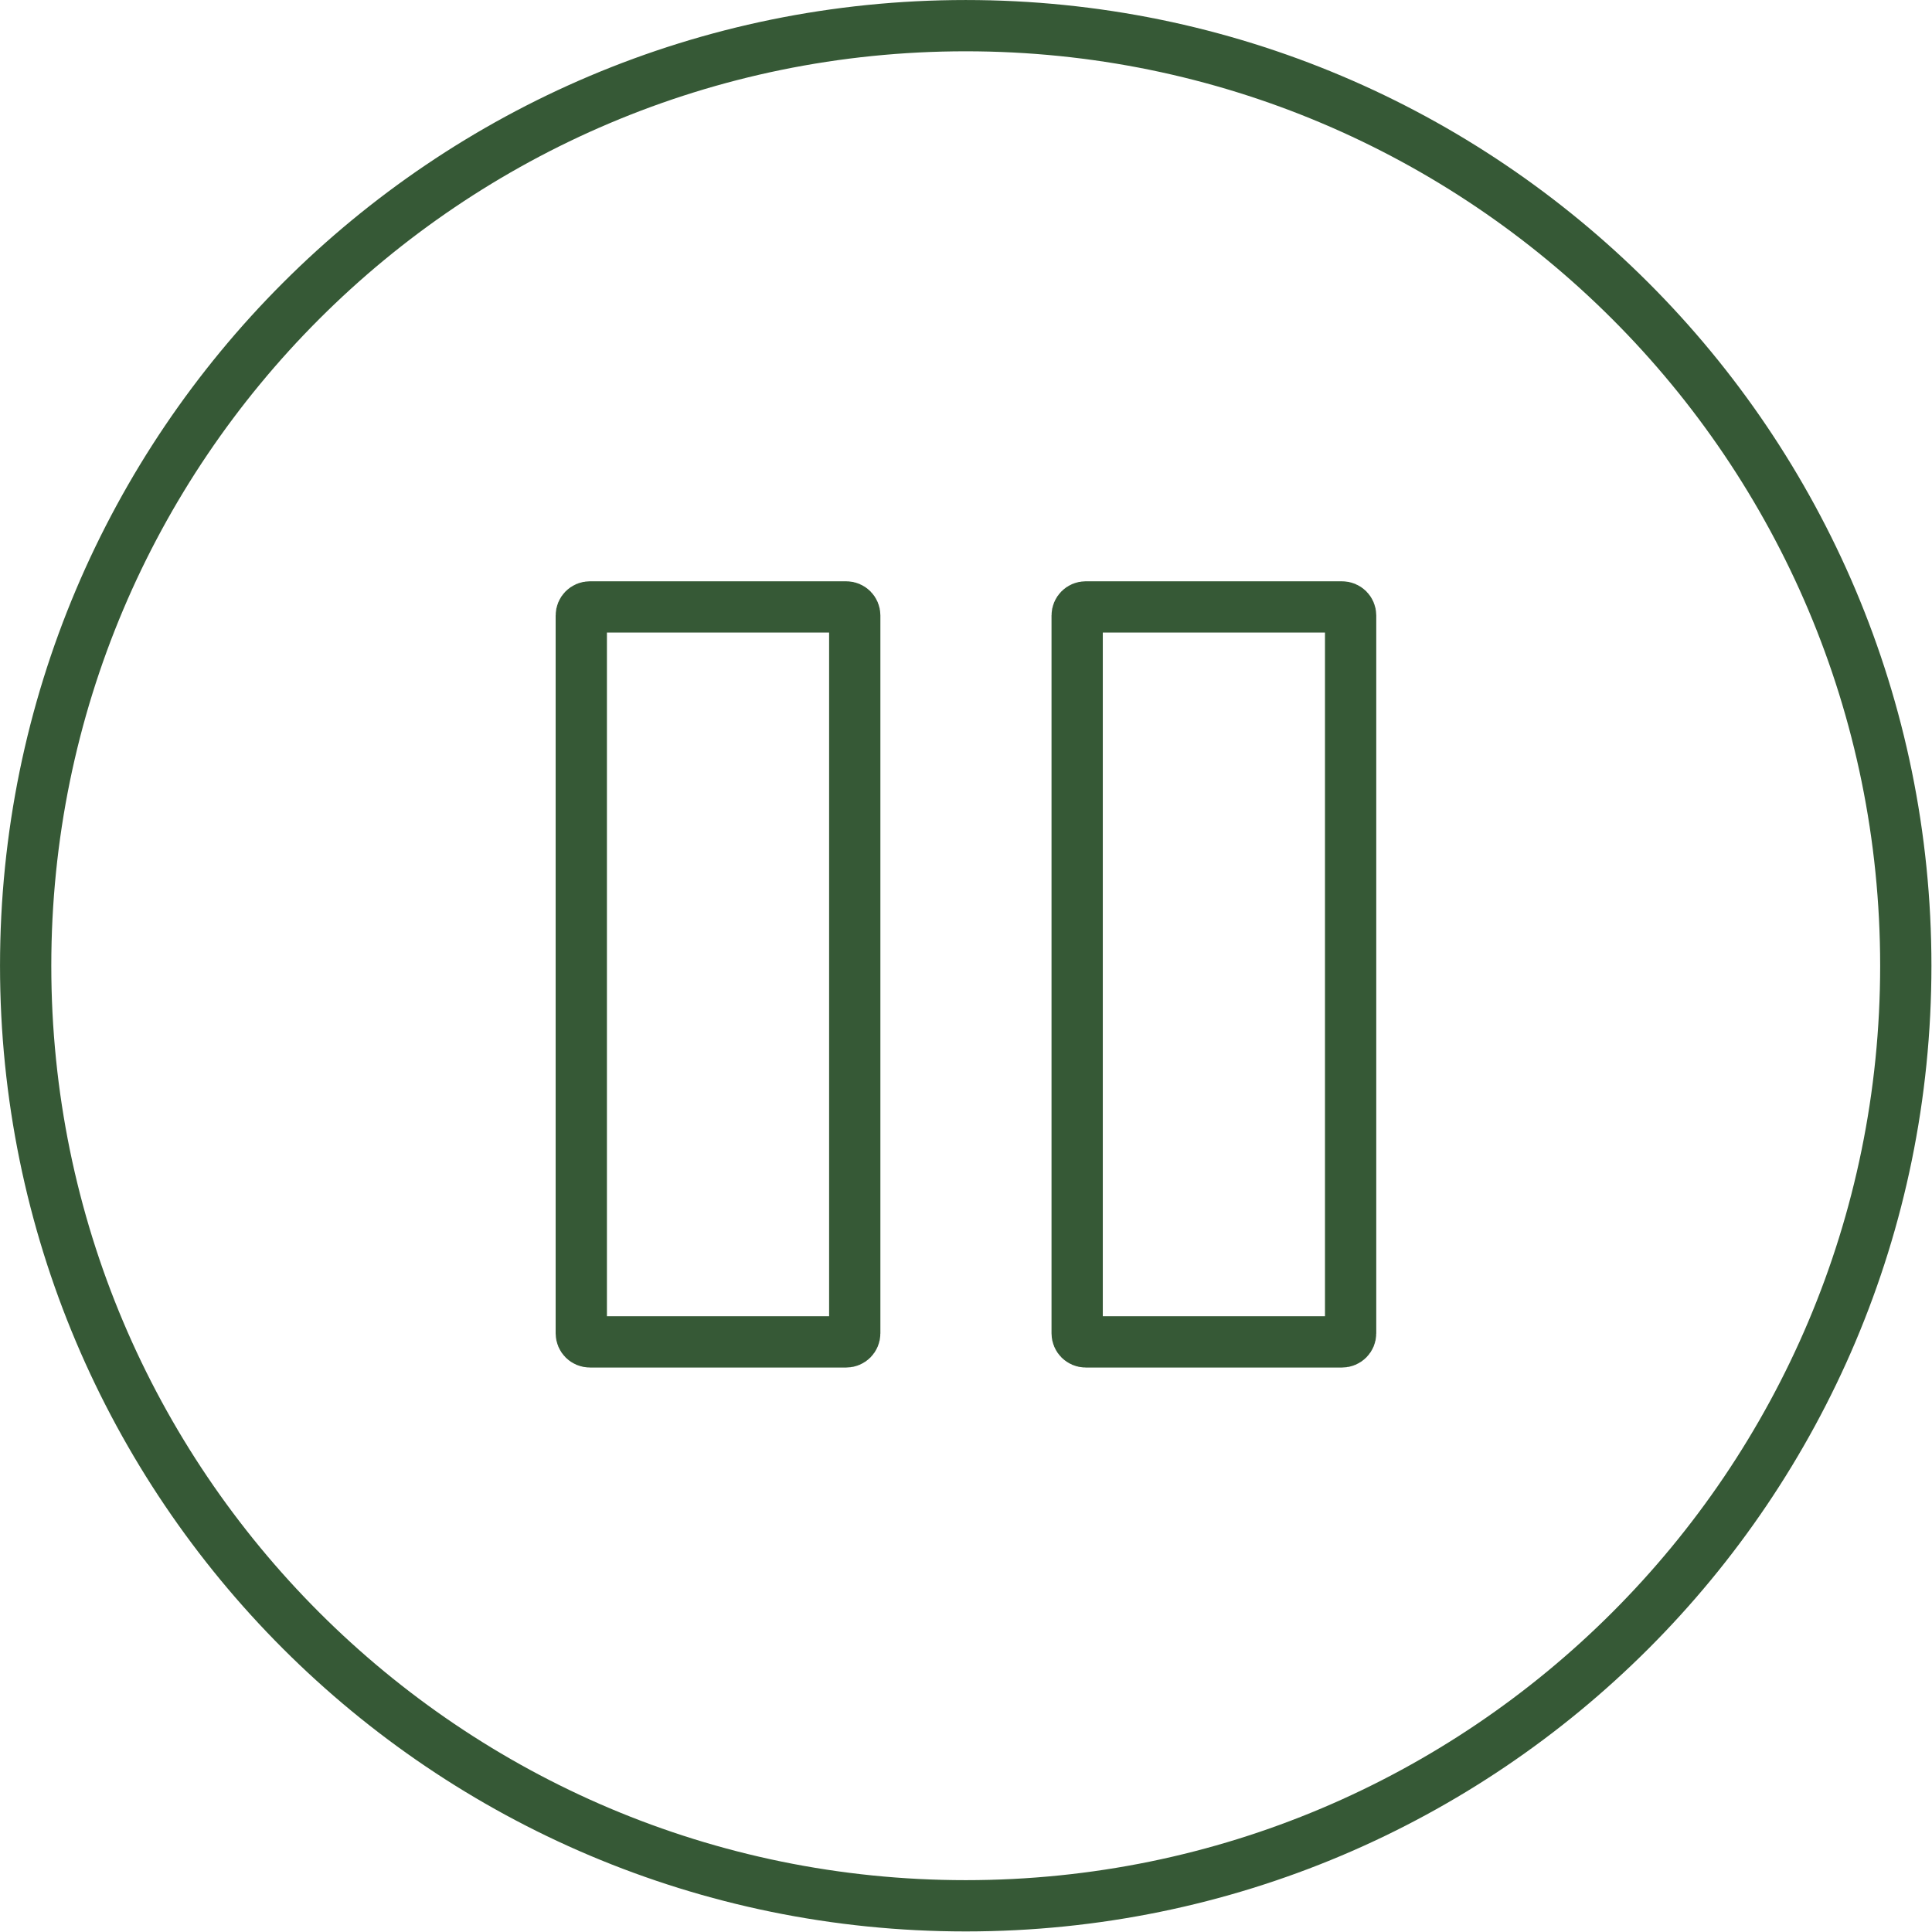 <?xml version="1.0" encoding="UTF-8"?>
<svg xmlns="http://www.w3.org/2000/svg" xmlns:xlink="http://www.w3.org/1999/xlink" width="85px" height="85px" viewBox="0 0 85 85" version="1.1">
<g id="surface1">
<path style="fill:none;stroke-width:3;stroke-linecap:butt;stroke-linejoin:miter;stroke:rgb(21.176%,34.902%,21.176%);stroke-opacity:1;stroke-miterlimit:4;" d="M 111.499 56.5 C 111.499 86.874 86.874 111.499 56.5 111.499 C 26.126 111.499 1.501 86.874 1.501 56.5 C 1.501 26.126 26.126 1.501 56.5 1.501 C 86.874 1.501 111.499 26.126 111.499 56.5 Z M 111.499 56.5 " transform="matrix(0.752,0,0,0.752,0,0)"/>
<path style="fill:none;stroke-width:3;stroke-linecap:round;stroke-linejoin:round;stroke:rgb(21.176%,34.902%,21.176%);stroke-opacity:1;stroke-miterlimit:4;" d="M 2.002 1.499 L 17 1.499 C 17.275 1.499 17.498 1.723 17.498 1.998 L 17.498 43.999 C 17.498 44.274 17.275 44.498 17 44.498 L 2.002 44.498 C 1.722 44.498 1.499 44.274 1.499 43.999 L 1.499 1.998 C 1.499 1.723 1.722 1.499 2.002 1.499 Z M 2.002 1.499 " transform="matrix(0.752,0,0,0.752,24.447,25.575)"/>
<path style="fill:none;stroke-width:3;stroke-linecap:round;stroke-linejoin:round;stroke:rgb(21.176%,34.902%,21.176%);stroke-opacity:1;stroke-miterlimit:4;" d="M 2 1.499 L 16.998 1.499 C 17.278 1.499 17.501 1.723 17.501 1.998 L 17.501 43.999 C 17.501 44.274 17.278 44.498 16.998 44.498 L 2 44.498 C 1.725 44.498 1.502 44.274 1.502 43.999 L 1.502 1.998 C 1.502 1.723 1.725 1.499 2 1.499 Z M 2 1.499 " transform="matrix(0.752,0,0,0.752,46.261,25.575)"/>
</g>
</svg>
